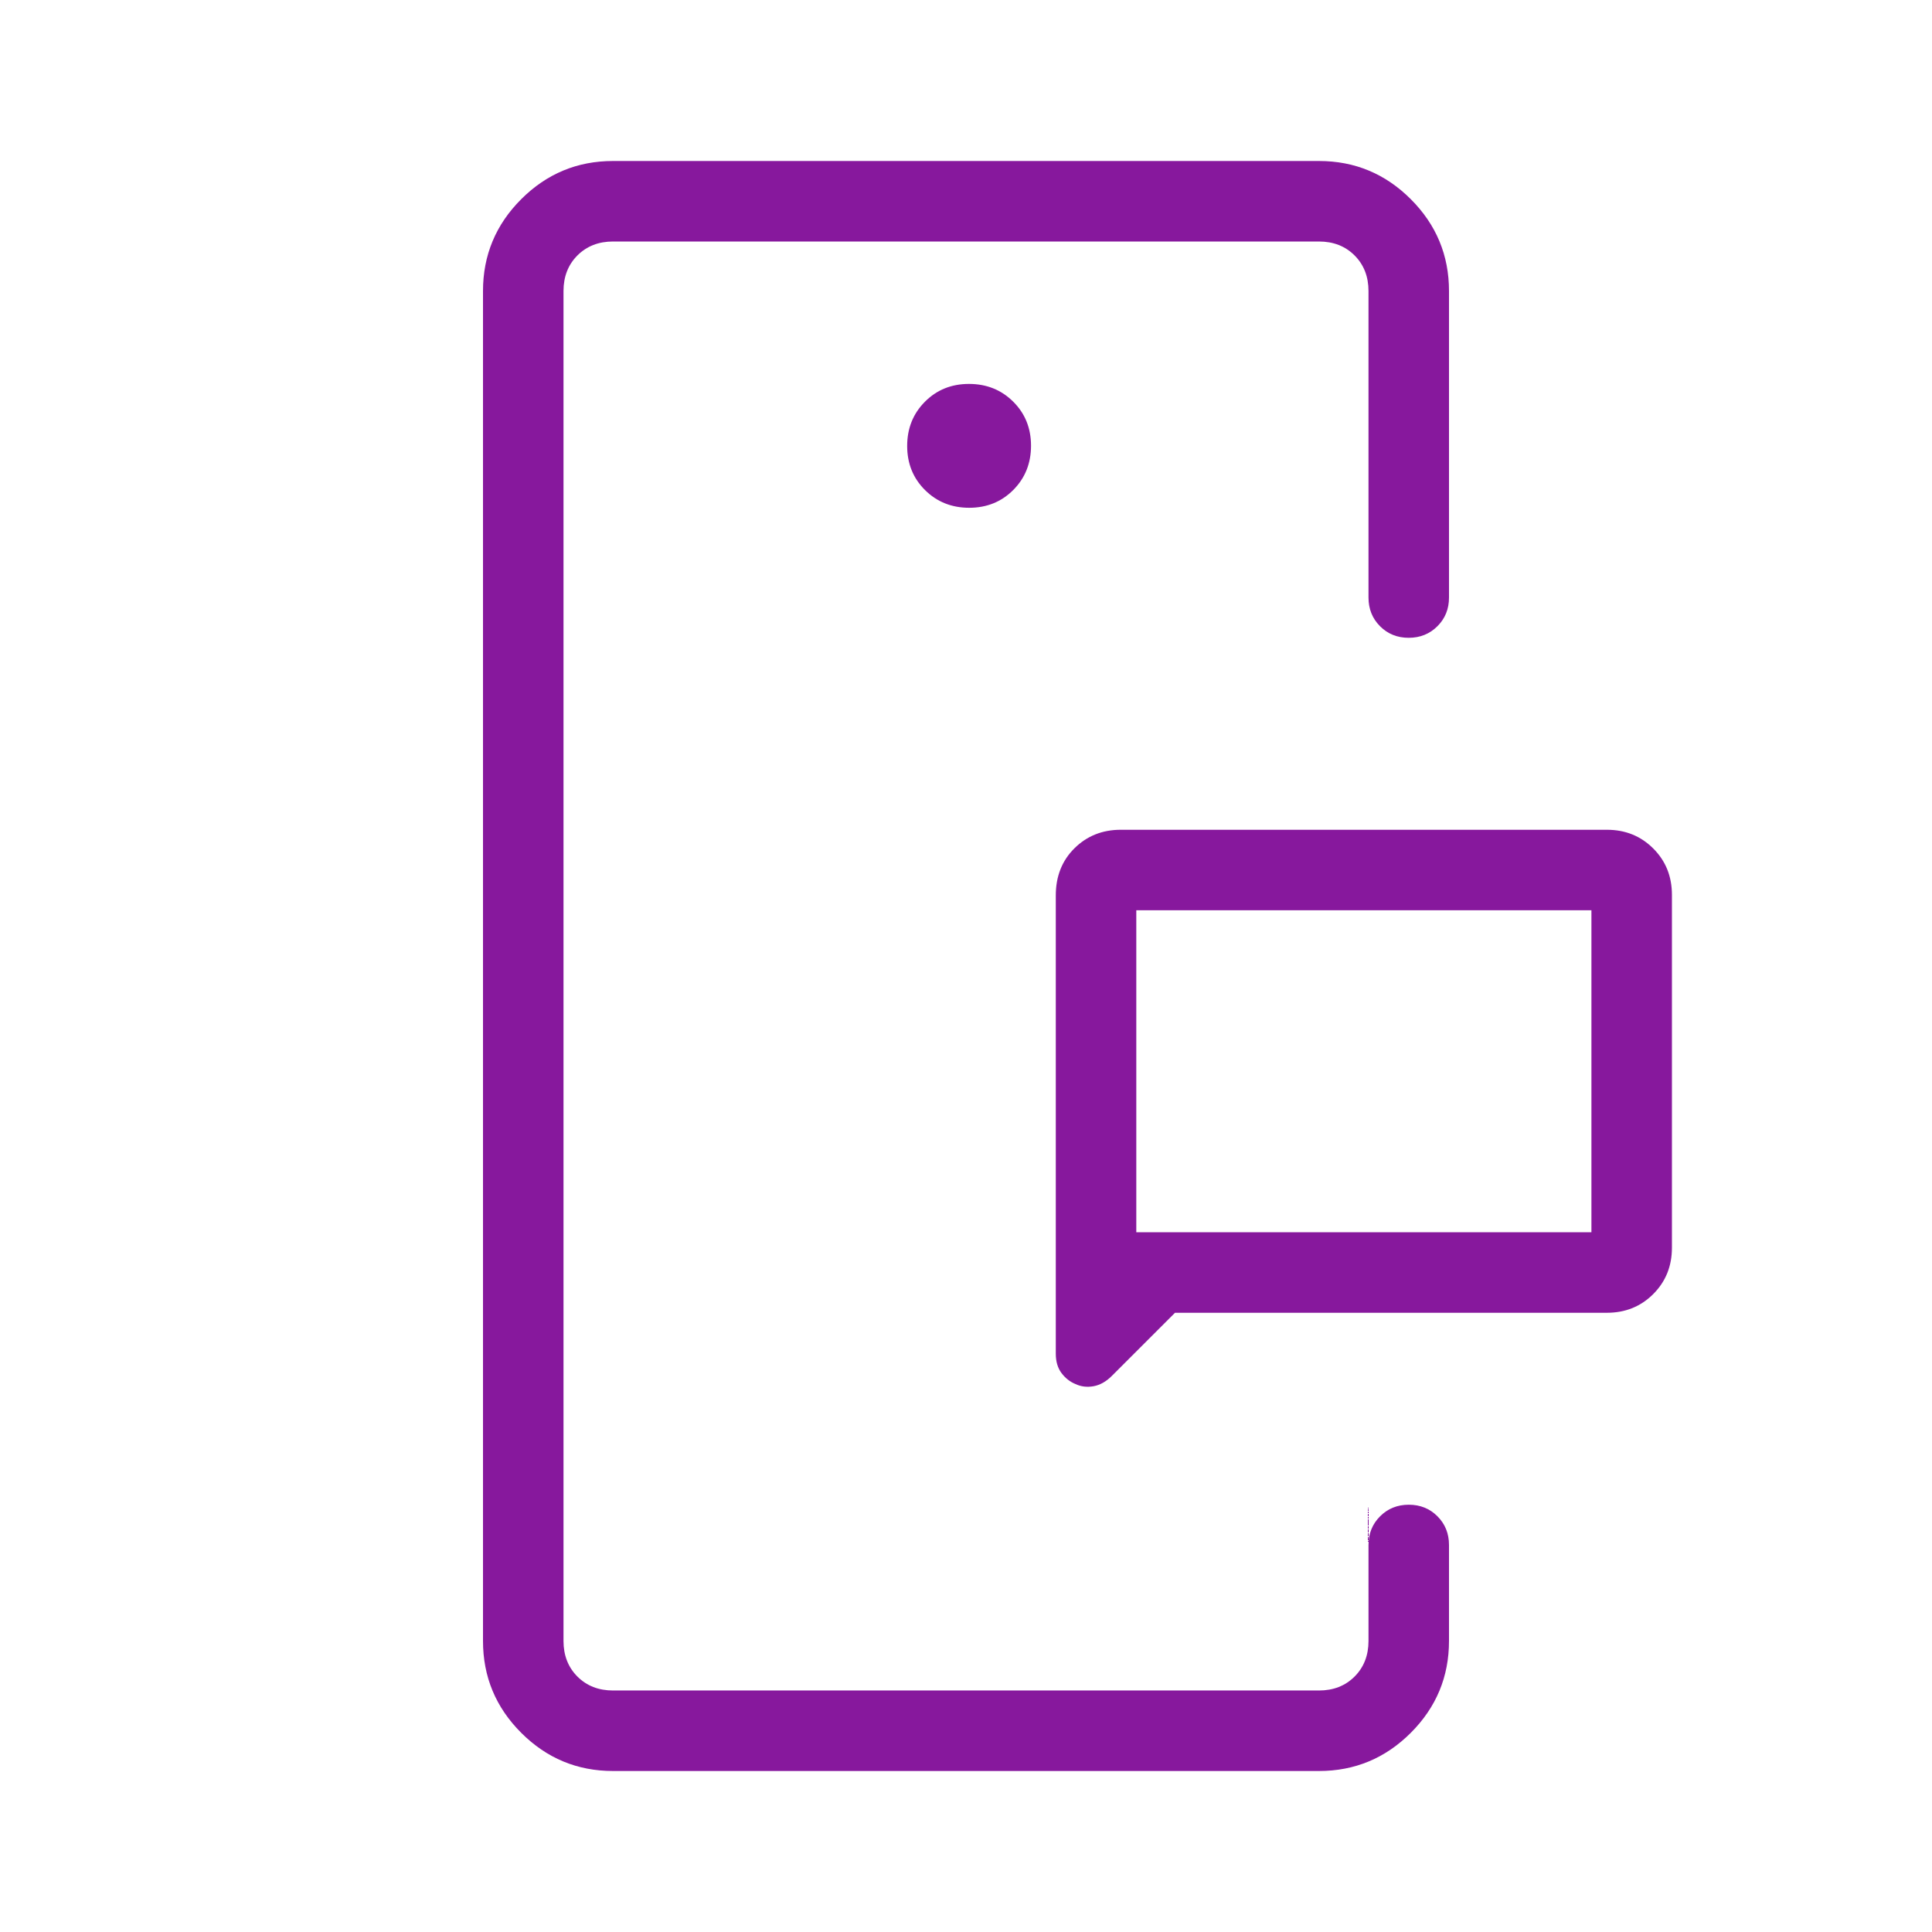 <svg xmlns="http://www.w3.org/2000/svg" height="24px" viewBox="0 -960 960 960" width="24px" fill="#87189d"><path d="M280-120v-720 720Zm400 0v-92.31V-120ZM564.62-347.69h226.15v-160H564.62v160Zm233.84 40H583.85l-31.39 31.38q-4.23 4.23-9.08 5.12-4.84.88-9.07-1.12-4.04-1.67-6.87-5.44-2.82-3.77-2.82-9.63v-227.7q0-14.23 9.28-23.42 9.29-9.19 23.02-9.19h241.54q13.73 0 23.02 9.29 9.29 9.28 9.29 23.02V-340q0 13.73-9.29 23.02t-23.02 9.29ZM304.62-80q-26.66 0-45.64-18.98T240-144.62v-670.76q0-26.66 18.98-45.64T304.62-880h350.76q26.66 0 45.64 18.98T720-815.38v152.3q0 8.5-5.76 14.25t-14.27 5.75q-8.51 0-14.24-5.75T680-663.08v-152.3q0-10.77-6.92-17.7-6.93-6.92-17.7-6.92H304.62q-10.77 0-17.7 6.92-6.92 6.93-6.92 17.7v670.76q0 10.77 6.92 17.7 6.93 6.92 17.7 6.92h350.76q10.77 0 17.7-6.92 6.92-6.93 6.92-17.7v-47.69q0-8.5 5.76-14.25t14.27-5.75q8.51 0 14.24 5.75t5.73 14.25v47.69q0 26.66-18.98 45.64T655.38-80H304.62Zm176.97-627.69q13.1 0 21.91-8.86 8.81-8.87 8.81-21.97t-8.86-21.9q-8.87-8.81-21.97-8.81t-21.9 8.86q-8.81 8.86-8.81 21.96 0 13.1 8.86 21.91t21.96 8.81Zm83.03 360v-160 160Z"/></svg>